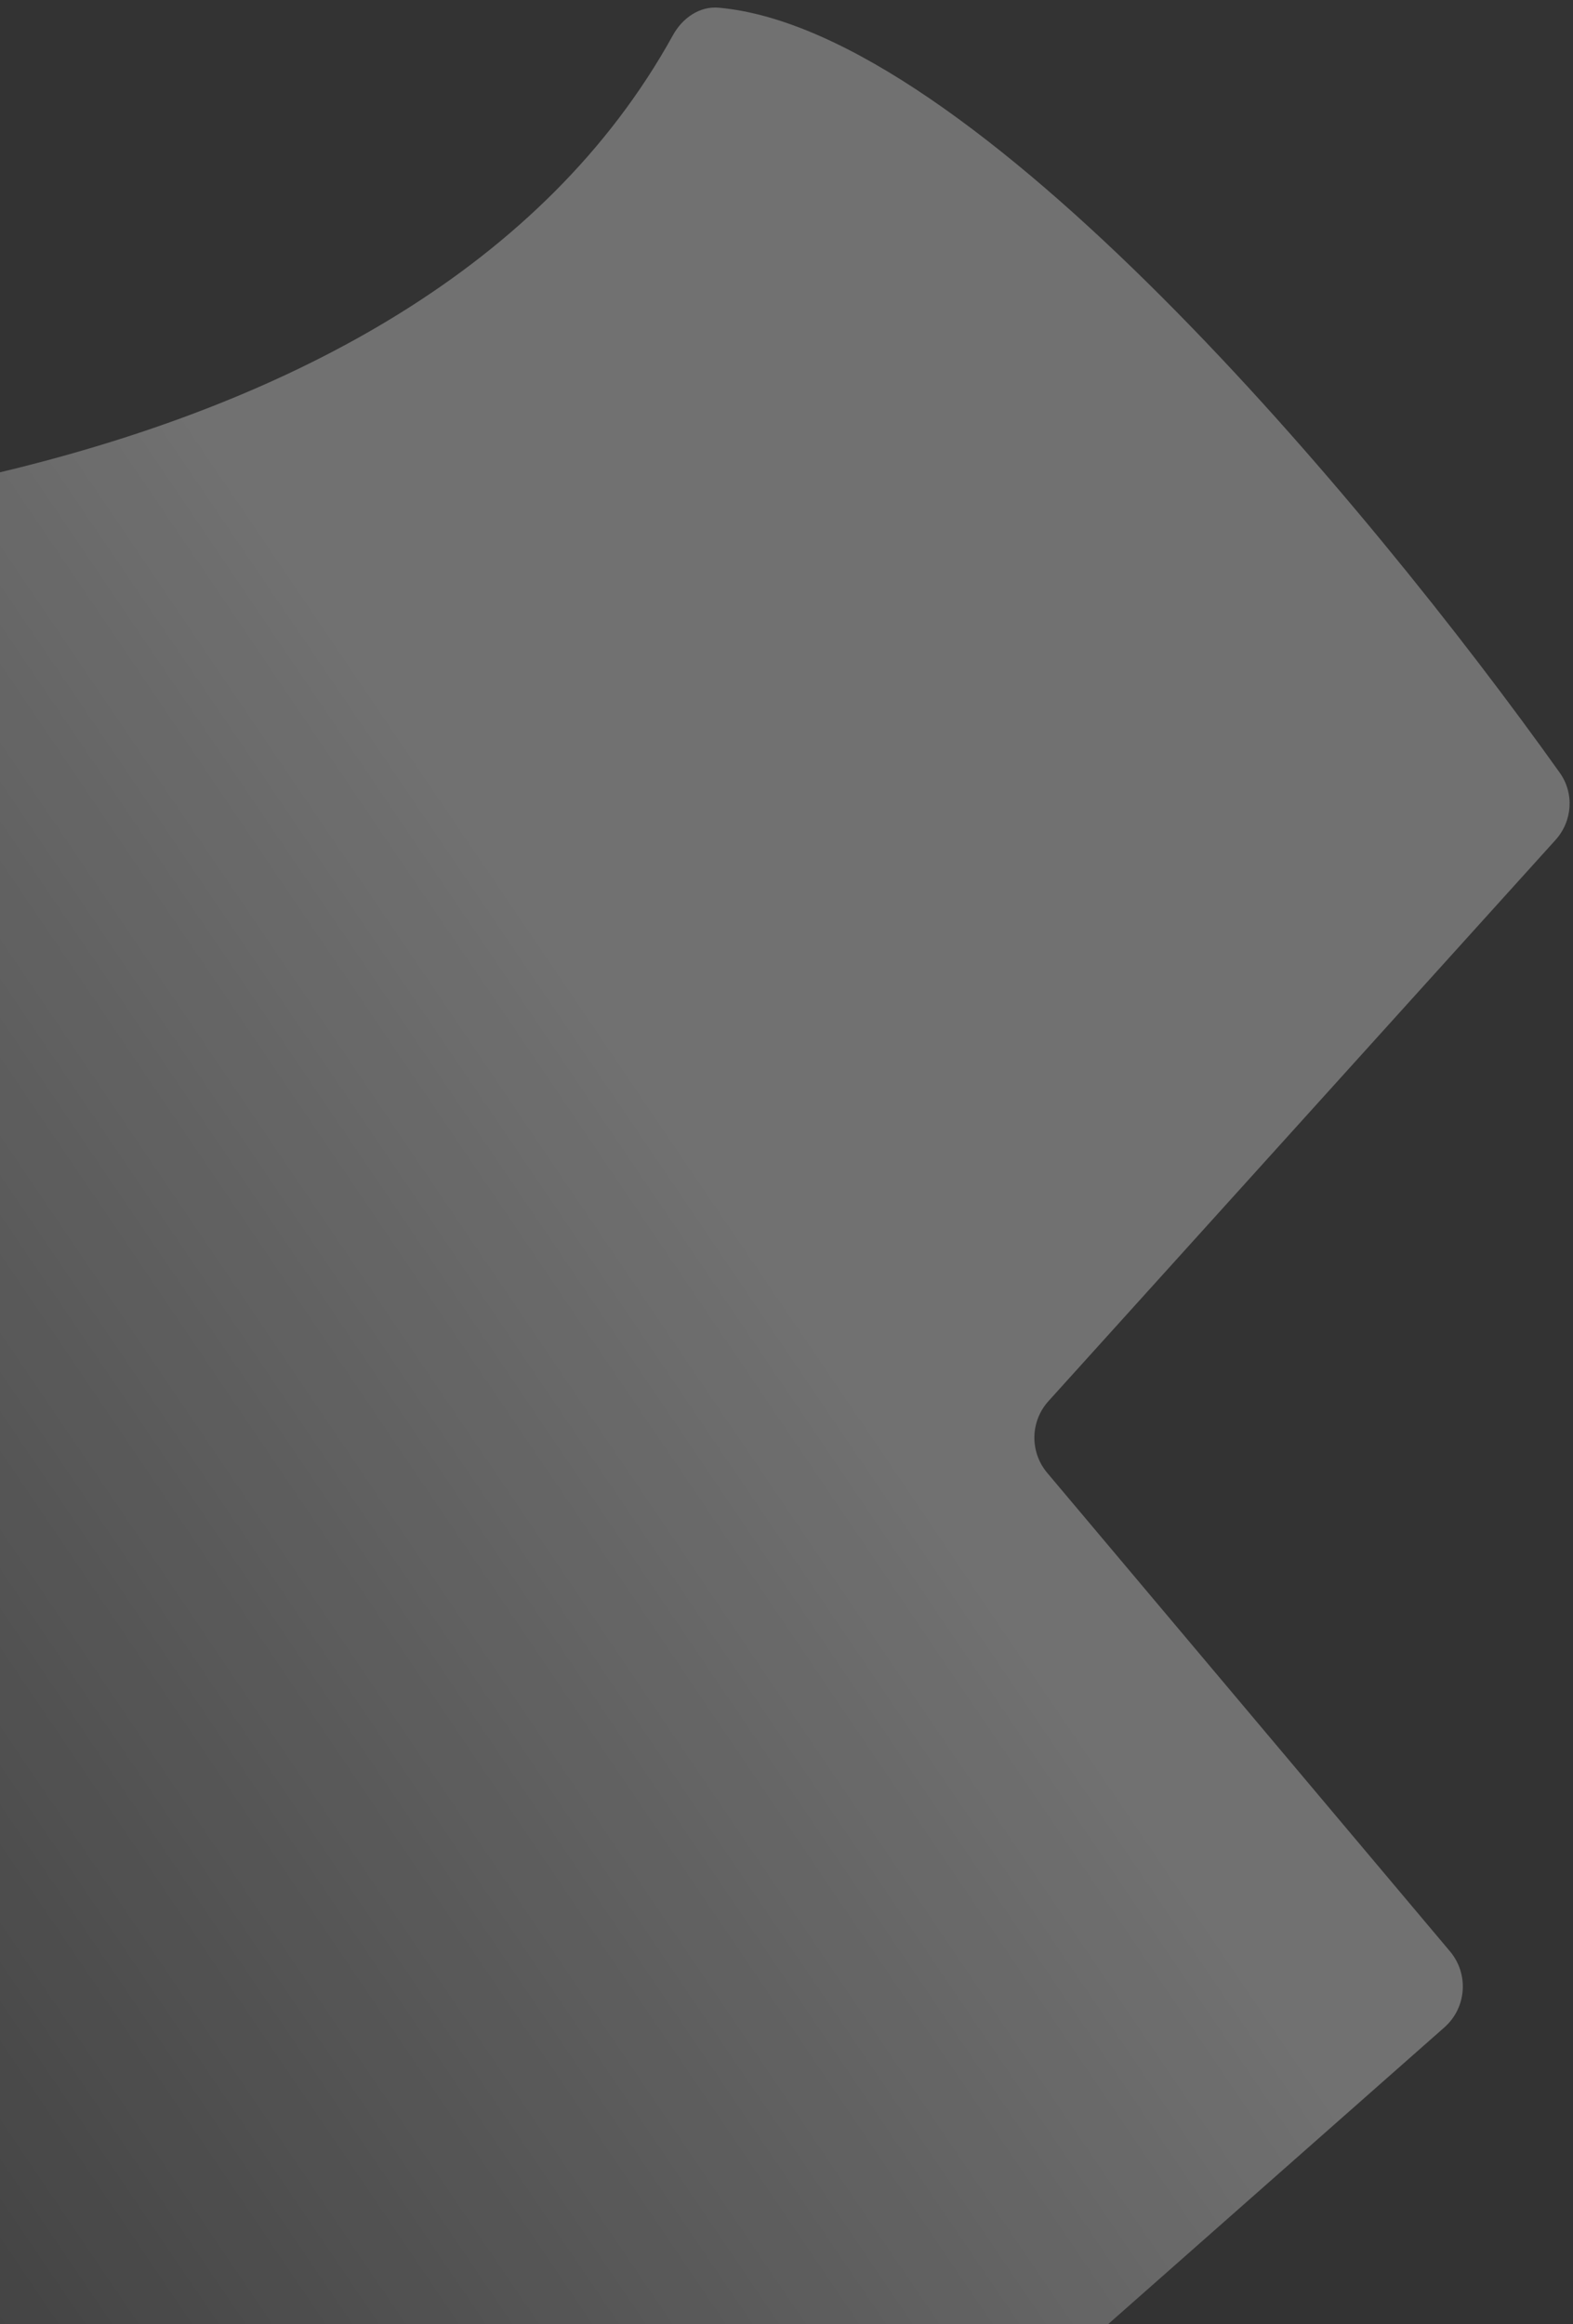 <svg xmlns="http://www.w3.org/2000/svg" width="195" height="288" viewBox="0 0 195 288" fill="none"><rect x="0" y="0" width="195" height="288" fill="#333333" stroke="none"/><path opacity="0.3" d="M83.421 4.363C51.467 62.208 -41.968 69.172 -92.546 64.95C-96.839 64.591 -100.465 68.167 -100.055 72.455L-72.596 359.329C-72.18 363.68 -67.804 366.496 -63.672 365.073L119.371 302.037C121.628 301.26 123.71 300.048 125.499 298.469L179.055 251.222C181.808 248.794 182.118 244.612 179.753 241.804L129.817 182.504C127.642 179.92 127.708 176.127 129.973 173.622L192.831 104.086C194.935 101.759 195.178 98.307 193.357 95.751C169.391 62.118 120.528 3.777 89.108 0.954C86.707 0.738 84.586 2.253 83.421 4.363Z" fill="url(#paint0_linear_358_455)"></path><defs><linearGradient id="paint0_linear_358_455" x1="192.208" y1="87.707" x2="-80.696" y2="272.879" gradientUnits="userSpaceOnUse"><stop offset="0.365" stop-color="white"></stop><stop offset="1" stop-color="white" stop-opacity="0"></stop></linearGradient></defs></svg>